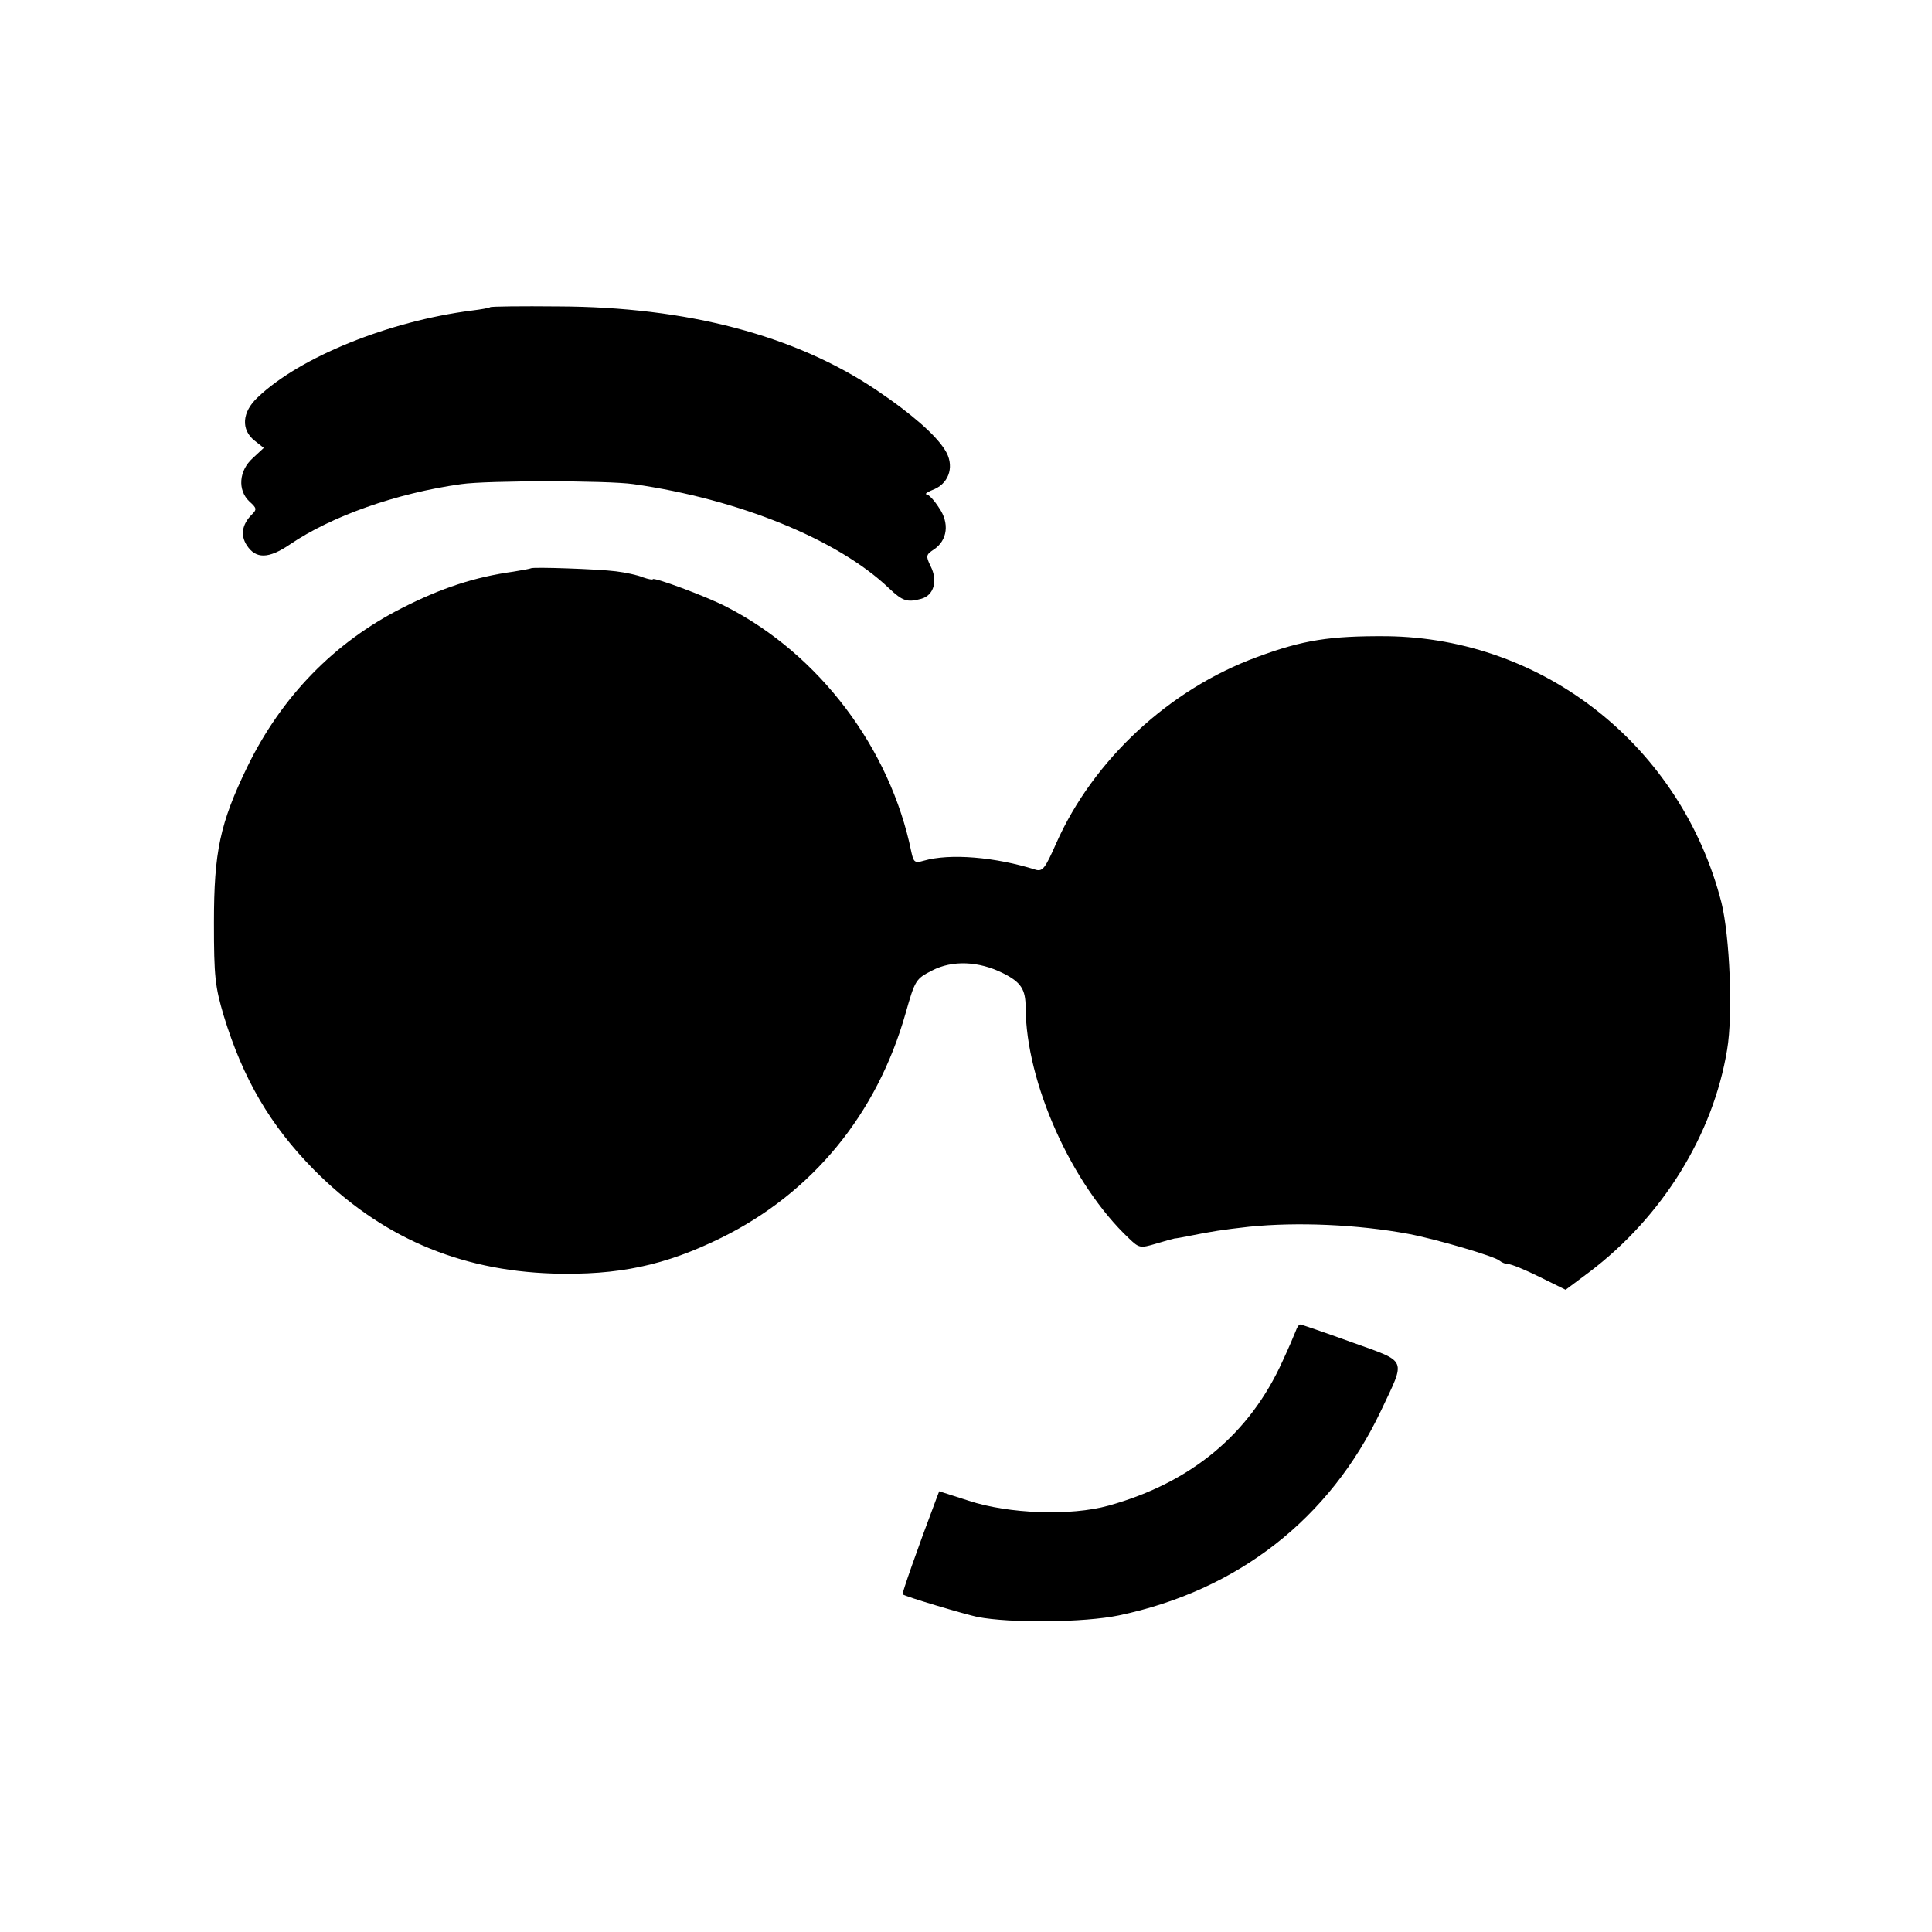<?xml version="1.0" standalone="no"?>
<!DOCTYPE svg PUBLIC "-//W3C//DTD SVG 20010904//EN"
 "http://www.w3.org/TR/2001/REC-SVG-20010904/DTD/svg10.dtd">
<svg version="1.0" xmlns="http://www.w3.org/2000/svg"
 width="512pt" height="512pt" viewBox="0 0 512 512"
 preserveAspectRatio="xMidYMid meet">
<g transform="translate(0,512) scale(0.1,-0.1)"
fill="#000000" stroke="none">
<path d="M1299 4306 c-2 -2 -24 -6 -49 -9 -219 -28 -455 -123 -567 -230 -42
-39 -45 -86 -8 -115 l24 -19 -29 -27 c-37 -33 -41 -85 -9 -115 20 -18 20 -21
6 -35 -26 -26 -30 -55 -13 -81 24 -37 58 -36 114 2 110 75 282 136 454 160 69
10 387 10 457 0 280 -40 542 -147 677 -276 36 -34 48 -38 85 -28 34 9 45 48
25 87 -13 27 -12 30 9 44 36 24 42 70 13 111 -12 19 -27 35 -33 35 -5 1 4 7
22 14 40 18 53 64 27 104 -25 40 -89 96 -181 158 -215 145 -502 221 -844 222
-97 1 -178 0 -180 -2z"/>
<path d="M1407 3614 c-1 -1 -22 -5 -47 -9 -101 -14 -190 -43 -294 -96 -180
-91 -320 -235 -411 -422 -72 -149 -88 -224 -88 -412 0 -144 3 -169 26 -247 51
-167 123 -290 238 -407 176 -178 384 -268 634 -276 173 -5 297 21 447 95 241
119 412 327 488 595 25 88 27 91 70 113 54 28 124 25 188 -7 48 -24 60 -43 60
-91 1 -199 122 -469 274 -612 27 -26 30 -26 71 -14 23 7 45 13 50 14 4 0 20 3
35 6 65 13 91 17 162 25 128 13 289 6 423 -19 74 -14 230 -60 241 -71 6 -5 16
-9 23 -9 8 0 45 -15 83 -34 l69 -34 63 47 c194 147 328 364 365 589 16 94 7
301 -15 390 -106 413 -469 701 -887 706 -150 1 -222 -10 -343 -55 -233 -85
-435 -273 -533 -494 -29 -66 -36 -75 -54 -70 -107 34 -228 44 -297 24 -24 -7
-27 -4 -33 24 -56 274 -244 523 -490 649 -54 28 -195 80 -195 73 0 -2 -12 0
-26 5 -14 6 -47 13 -72 16 -47 6 -221 12 -225 8z"/>
<path d="M3434 1593 c-4 -10 -19 -46 -35 -80 -87 -193 -242 -322 -461 -383
-100 -28 -266 -22 -371 13 l-78 25 -8 -21 c-51 -135 -91 -250 -89 -252 6 -6
165 -53 198 -60 87 -17 284 -15 375 4 315 66 559 256 695 543 66 140 72 127
-78 181 -72 26 -133 47 -136 47 -4 0 -9 -8 -12 -17z"/>
</g>
</svg>
